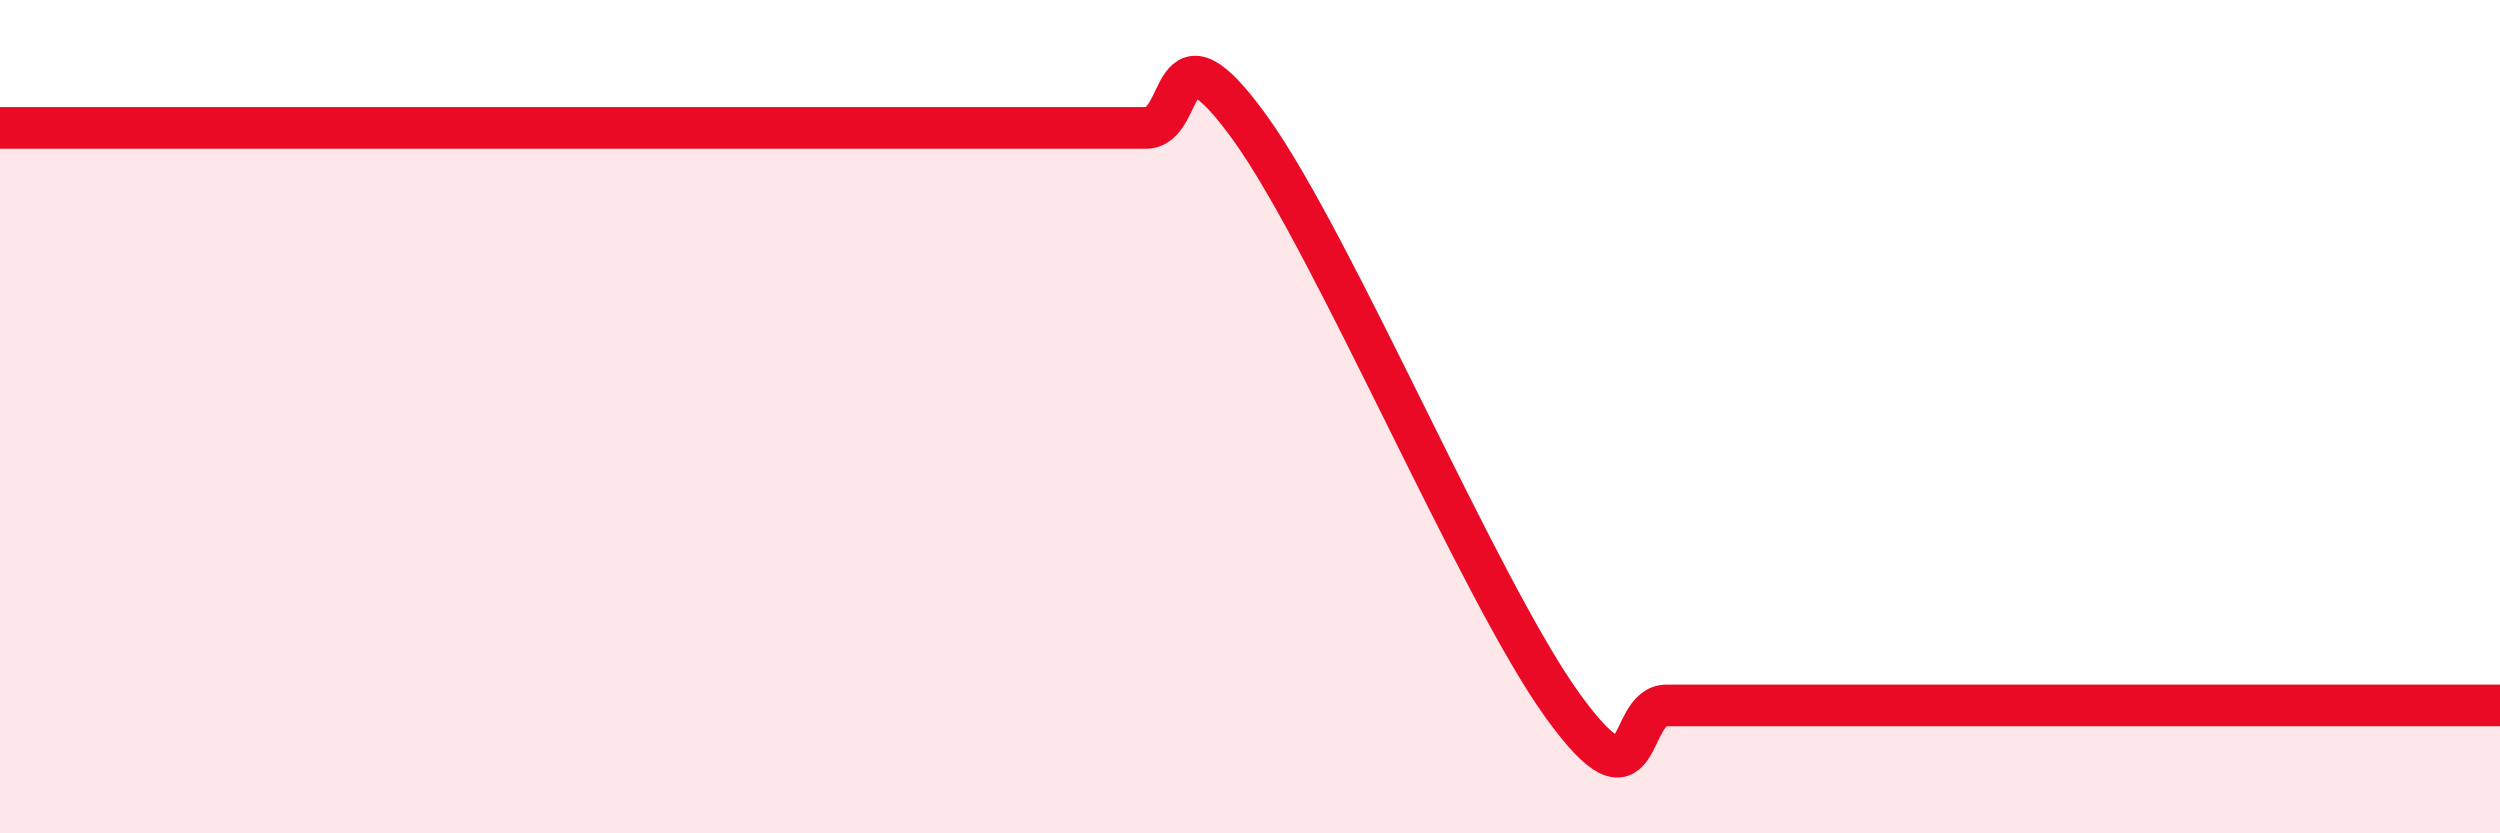 
    <svg width="60" height="20" viewBox="0 0 60 20" xmlns="http://www.w3.org/2000/svg">
      <path
        d="M 0,3.07 C 0.5,3.07 1.5,3.07 2.5,3.07 C 3.5,3.07 4,3.07 5,3.07 C 6,3.07 6.5,3.07 7.5,3.07 C 8.5,3.07 9,3.07 10,3.07 C 11,3.07 11.5,3.07 12.5,3.07 C 13.5,3.07 14,3.07 15,3.07 C 16,3.07 16.5,3.07 17.5,3.07 C 18.5,3.07 19,3.07 20,3.07 C 21,3.07 21.5,3.07 22.5,3.07 C 23.5,3.07 24,3.07 25,3.07 C 26,3.07 26.5,3.07 27.5,3.07 C 28.5,3.07 28,0.3 30,3.07 C 32,5.84 35.5,14.16 37.5,16.93 C 39.5,19.7 39,16.93 40,16.93 C 41,16.93 41.5,16.93 42.5,16.93 C 43.5,16.93 44,16.93 45,16.93 C 46,16.93 46.5,16.93 47.5,16.93 C 48.5,16.93 49,16.93 50,16.93 C 51,16.93 51.5,16.93 52.5,16.93 C 53.5,16.93 53.5,16.93 55,16.93 C 56.5,16.93 59,16.93 60,16.93L60 20L0 20Z"
        fill="#EB0A25"
        opacity="0.1"
        stroke-linecap="round"
        stroke-linejoin="round"
      />
      <path
        d="M 0,3.07 C 0.5,3.07 1.5,3.07 2.5,3.07 C 3.5,3.07 4,3.07 5,3.07 C 6,3.07 6.5,3.07 7.5,3.07 C 8.5,3.07 9,3.07 10,3.07 C 11,3.07 11.5,3.07 12.5,3.07 C 13.5,3.07 14,3.07 15,3.07 C 16,3.07 16.5,3.07 17.5,3.07 C 18.5,3.07 19,3.07 20,3.07 C 21,3.07 21.5,3.07 22.5,3.07 C 23.5,3.07 24,3.07 25,3.07 C 26,3.07 26.5,3.07 27.5,3.07 C 28.5,3.07 28,0.3 30,3.07 C 32,5.84 35.5,14.16 37.5,16.93 C 39.5,19.7 39,16.93 40,16.93 C 41,16.93 41.5,16.93 42.5,16.93 C 43.5,16.93 44,16.93 45,16.93 C 46,16.93 46.5,16.93 47.5,16.93 C 48.5,16.93 49,16.93 50,16.93 C 51,16.93 51.5,16.93 52.5,16.93 C 53.5,16.93 53.5,16.93 55,16.93 C 56.5,16.93 59,16.93 60,16.93"
        stroke="#EB0A25"
        stroke-width="1"
        fill="none"
        stroke-linecap="round"
        stroke-linejoin="round"
      />
    </svg>
  